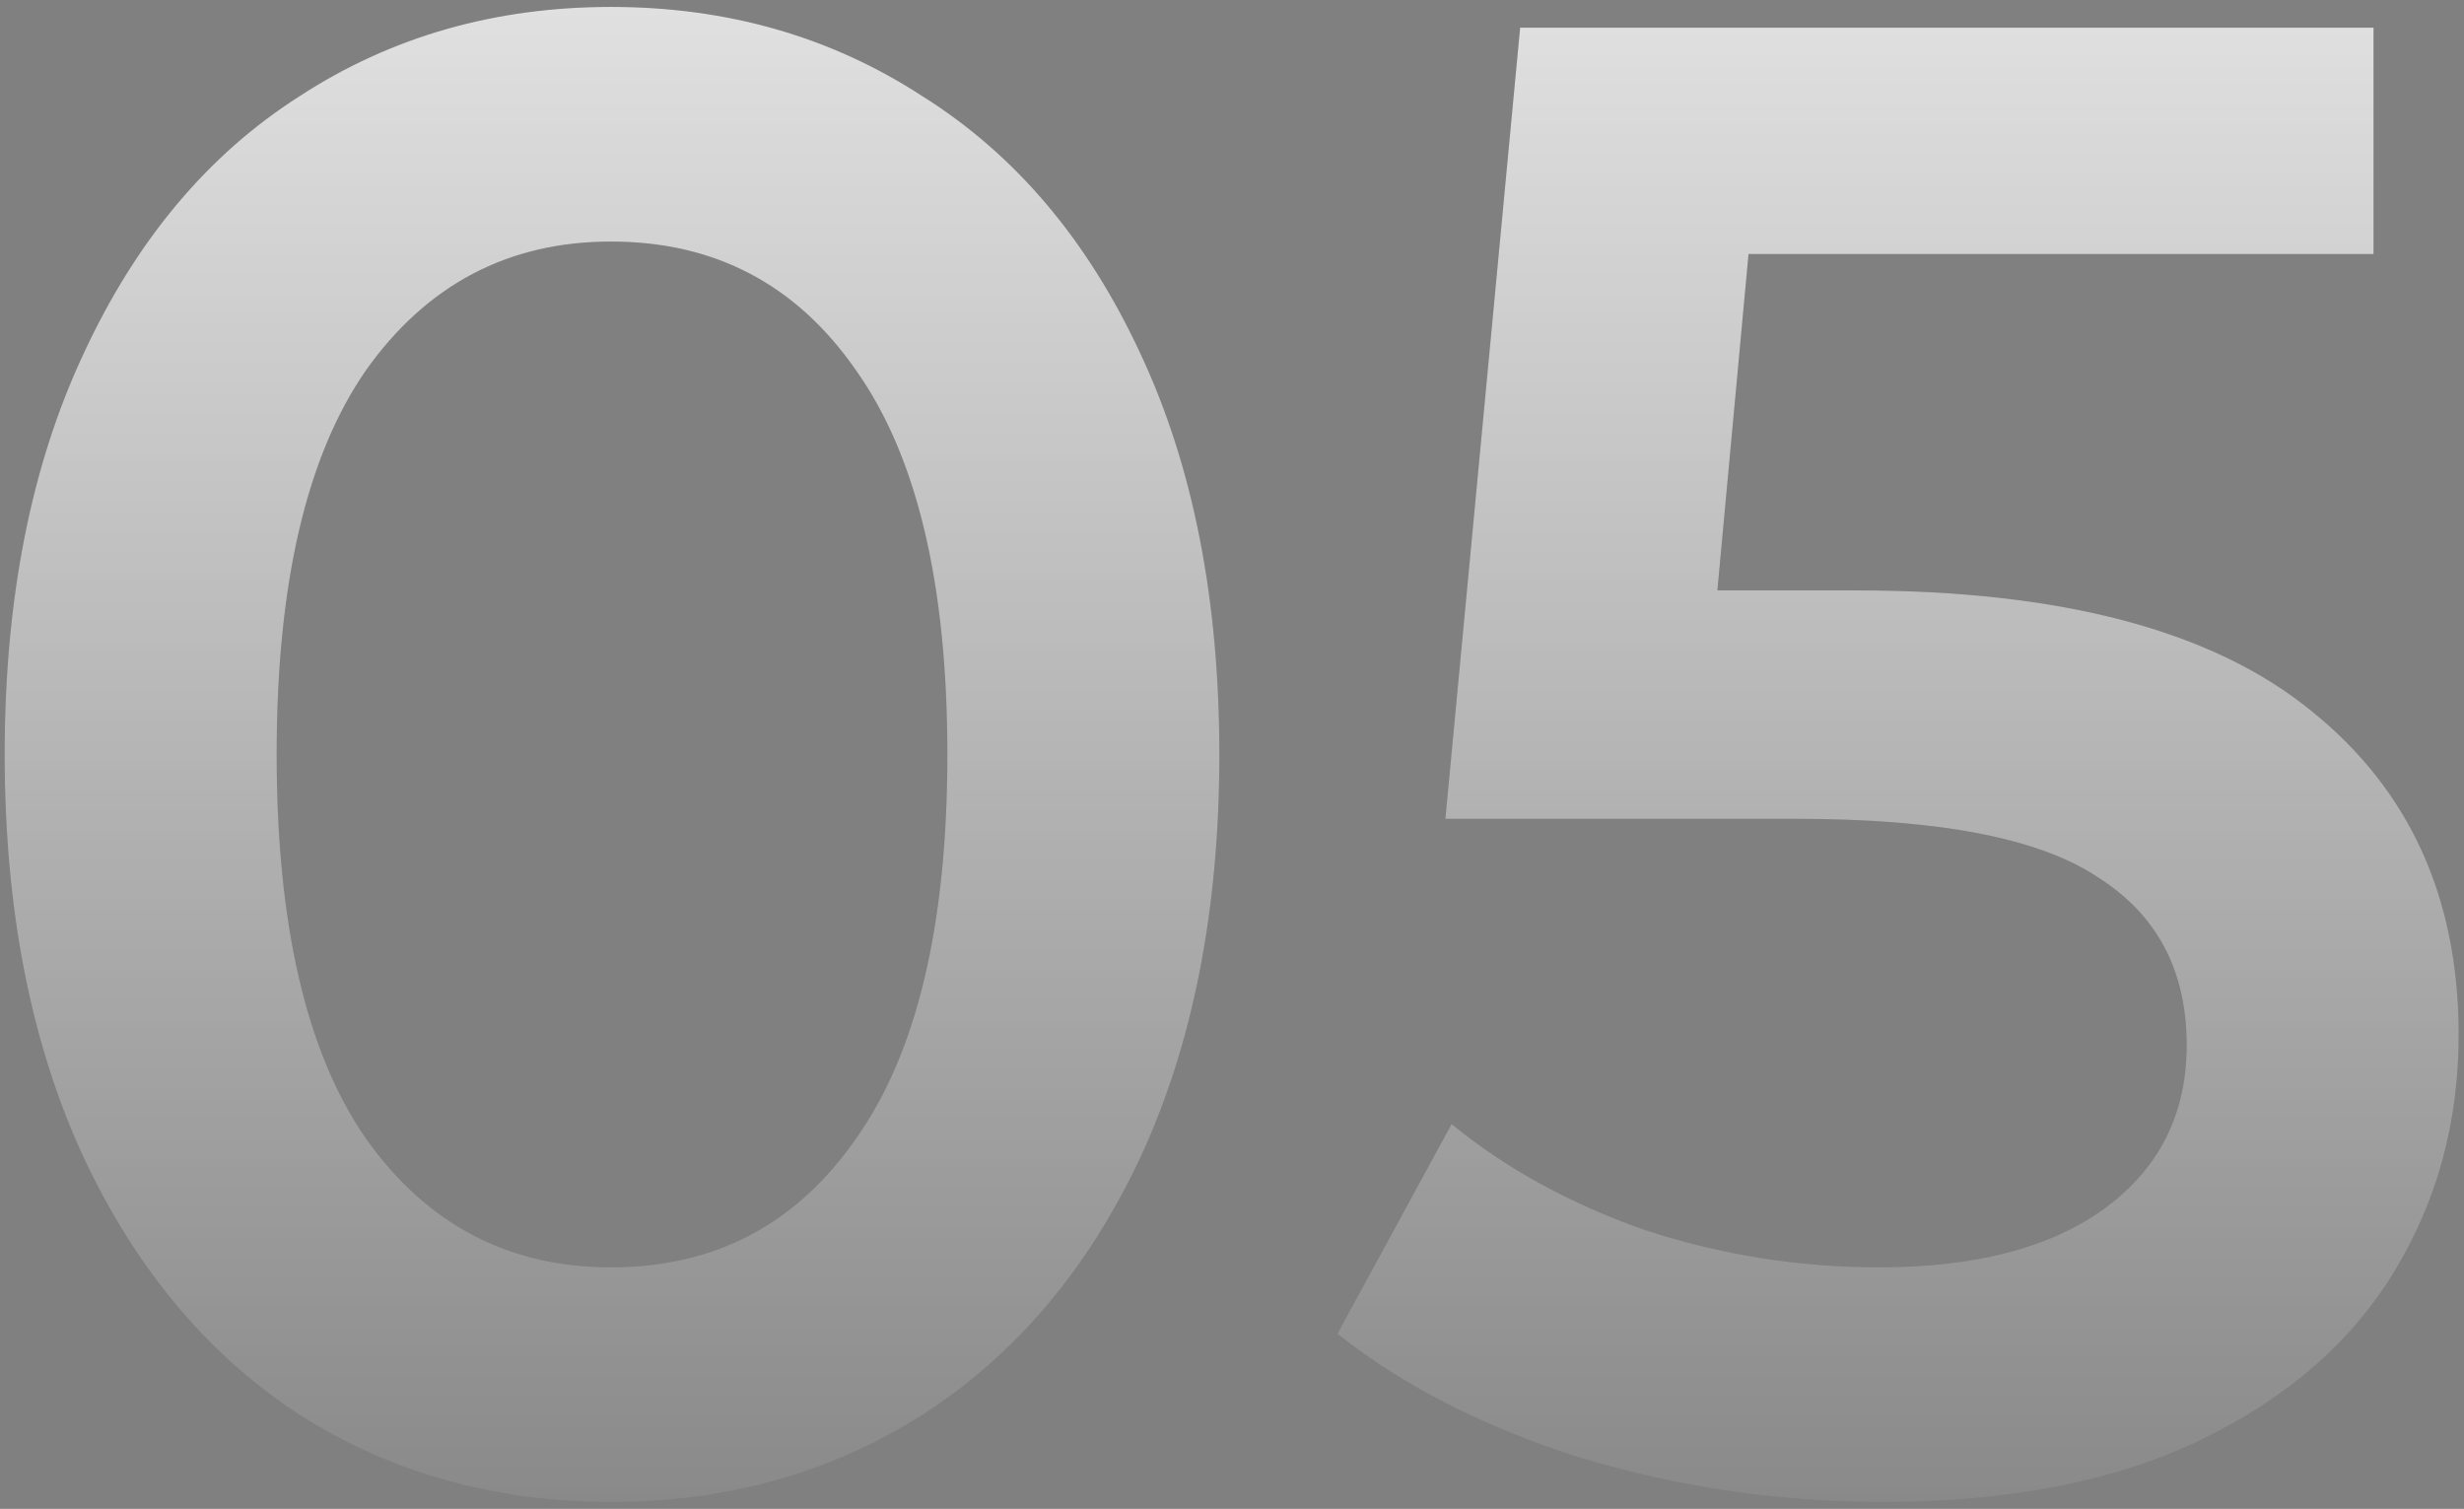 <svg width="178" height="109" viewBox="0 0 178 109" fill="none" xmlns="http://www.w3.org/2000/svg">
<rect x="0" y="0" width="178" height="109" fill="#808080" stroke="none"/>
<path d="M44.137 108.5C35.737 108.5 28.237 106.4 21.637 102.2C15.037 97.9 9.837 91.7 6.037 83.6C2.237 75.4 0.337 65.7 0.337 54.5C0.337 43.3 2.237 33.65 6.037 25.55C9.837 17.35 15.037 11.15 21.637 6.95C28.237 2.65 35.737 0.5 44.137 0.5C52.537 0.5 60.037 2.65 66.637 6.95C73.337 11.15 78.587 17.35 82.387 25.55C86.187 33.65 88.087 43.3 88.087 54.5C88.087 65.7 86.187 75.4 82.387 83.6C78.587 91.7 73.337 97.9 66.637 102.2C60.037 106.4 52.537 108.5 44.137 108.5ZM44.137 91.55C51.637 91.55 57.537 88.45 61.837 82.25C66.237 76.05 68.437 66.8 68.437 54.5C68.437 42.2 66.237 32.95 61.837 26.75C57.537 20.55 51.637 17.45 44.137 17.45C36.737 17.45 30.837 20.55 26.437 26.75C22.137 32.95 19.987 42.2 19.987 54.5C19.987 66.8 22.137 76.05 26.437 82.25C30.837 88.45 36.737 91.55 44.137 91.55ZM134.115 42.65C148.915 42.65 159.865 45.55 166.965 51.35C174.065 57.05 177.615 64.85 177.615 74.75C177.615 81.05 176.065 86.75 172.965 91.85C169.865 96.95 165.215 101 159.015 104C152.815 107 145.165 108.5 136.065 108.5C128.565 108.5 121.315 107.45 114.315 105.35C107.315 103.15 101.415 100.15 96.615 96.35L104.865 81.2C108.765 84.4 113.415 86.95 118.815 88.85C124.315 90.65 129.965 91.55 135.765 91.55C142.665 91.55 148.065 90.15 151.965 87.35C155.965 84.45 157.965 80.5 157.965 75.5C157.965 70.1 155.815 66.05 151.515 63.35C147.315 60.55 140.065 59.15 129.765 59.15H104.415L109.815 2H171.465V18.35H126.315L124.065 42.65H134.115Z" fill="black" fill-opacity="0.16"/>
<path d="M44.137 108.5C35.737 108.5 28.237 106.4 21.637 102.2C15.037 97.9 9.837 91.7 6.037 83.6C2.237 75.4 0.337 65.7 0.337 54.5C0.337 43.3 2.237 33.65 6.037 25.55C9.837 17.35 15.037 11.15 21.637 6.95C28.237 2.65 35.737 0.5 44.137 0.5C52.537 0.5 60.037 2.65 66.637 6.95C73.337 11.15 78.587 17.35 82.387 25.55C86.187 33.65 88.087 43.3 88.087 54.5C88.087 65.7 86.187 75.4 82.387 83.6C78.587 91.7 73.337 97.9 66.637 102.2C60.037 106.4 52.537 108.5 44.137 108.5ZM44.137 91.55C51.637 91.55 57.537 88.45 61.837 82.25C66.237 76.05 68.437 66.8 68.437 54.5C68.437 42.2 66.237 32.95 61.837 26.75C57.537 20.55 51.637 17.45 44.137 17.45C36.737 17.45 30.837 20.55 26.437 26.75C22.137 32.95 19.987 42.2 19.987 54.5C19.987 66.8 22.137 76.05 26.437 82.25C30.837 88.45 36.737 91.55 44.137 91.55ZM134.115 42.65C148.915 42.65 159.865 45.55 166.965 51.35C174.065 57.05 177.615 64.85 177.615 74.75C177.615 81.05 176.065 86.75 172.965 91.85C169.865 96.95 165.215 101 159.015 104C152.815 107 145.165 108.5 136.065 108.5C128.565 108.5 121.315 107.45 114.315 105.35C107.315 103.15 101.415 100.15 96.615 96.35L104.865 81.2C108.765 84.4 113.415 86.95 118.815 88.85C124.315 90.65 129.965 91.55 135.765 91.55C142.665 91.55 148.065 90.15 151.965 87.35C155.965 84.45 157.965 80.5 157.965 75.5C157.965 70.1 155.815 66.05 151.515 63.35C147.315 60.55 140.065 59.15 129.765 59.15H104.415L109.815 2H171.465V18.35H126.315L124.065 42.65H134.115Z" fill="url(#paint0_linear)"/>
<defs>
<linearGradient id="paint0_linear" x1="88" y1="-38" x2="88" y2="145" gradientUnits="userSpaceOnUse">
<stop stop-color="white"/>
<stop offset="1" stop-color="white" stop-opacity="0"/>
</linearGradient>
</defs>
</svg>

